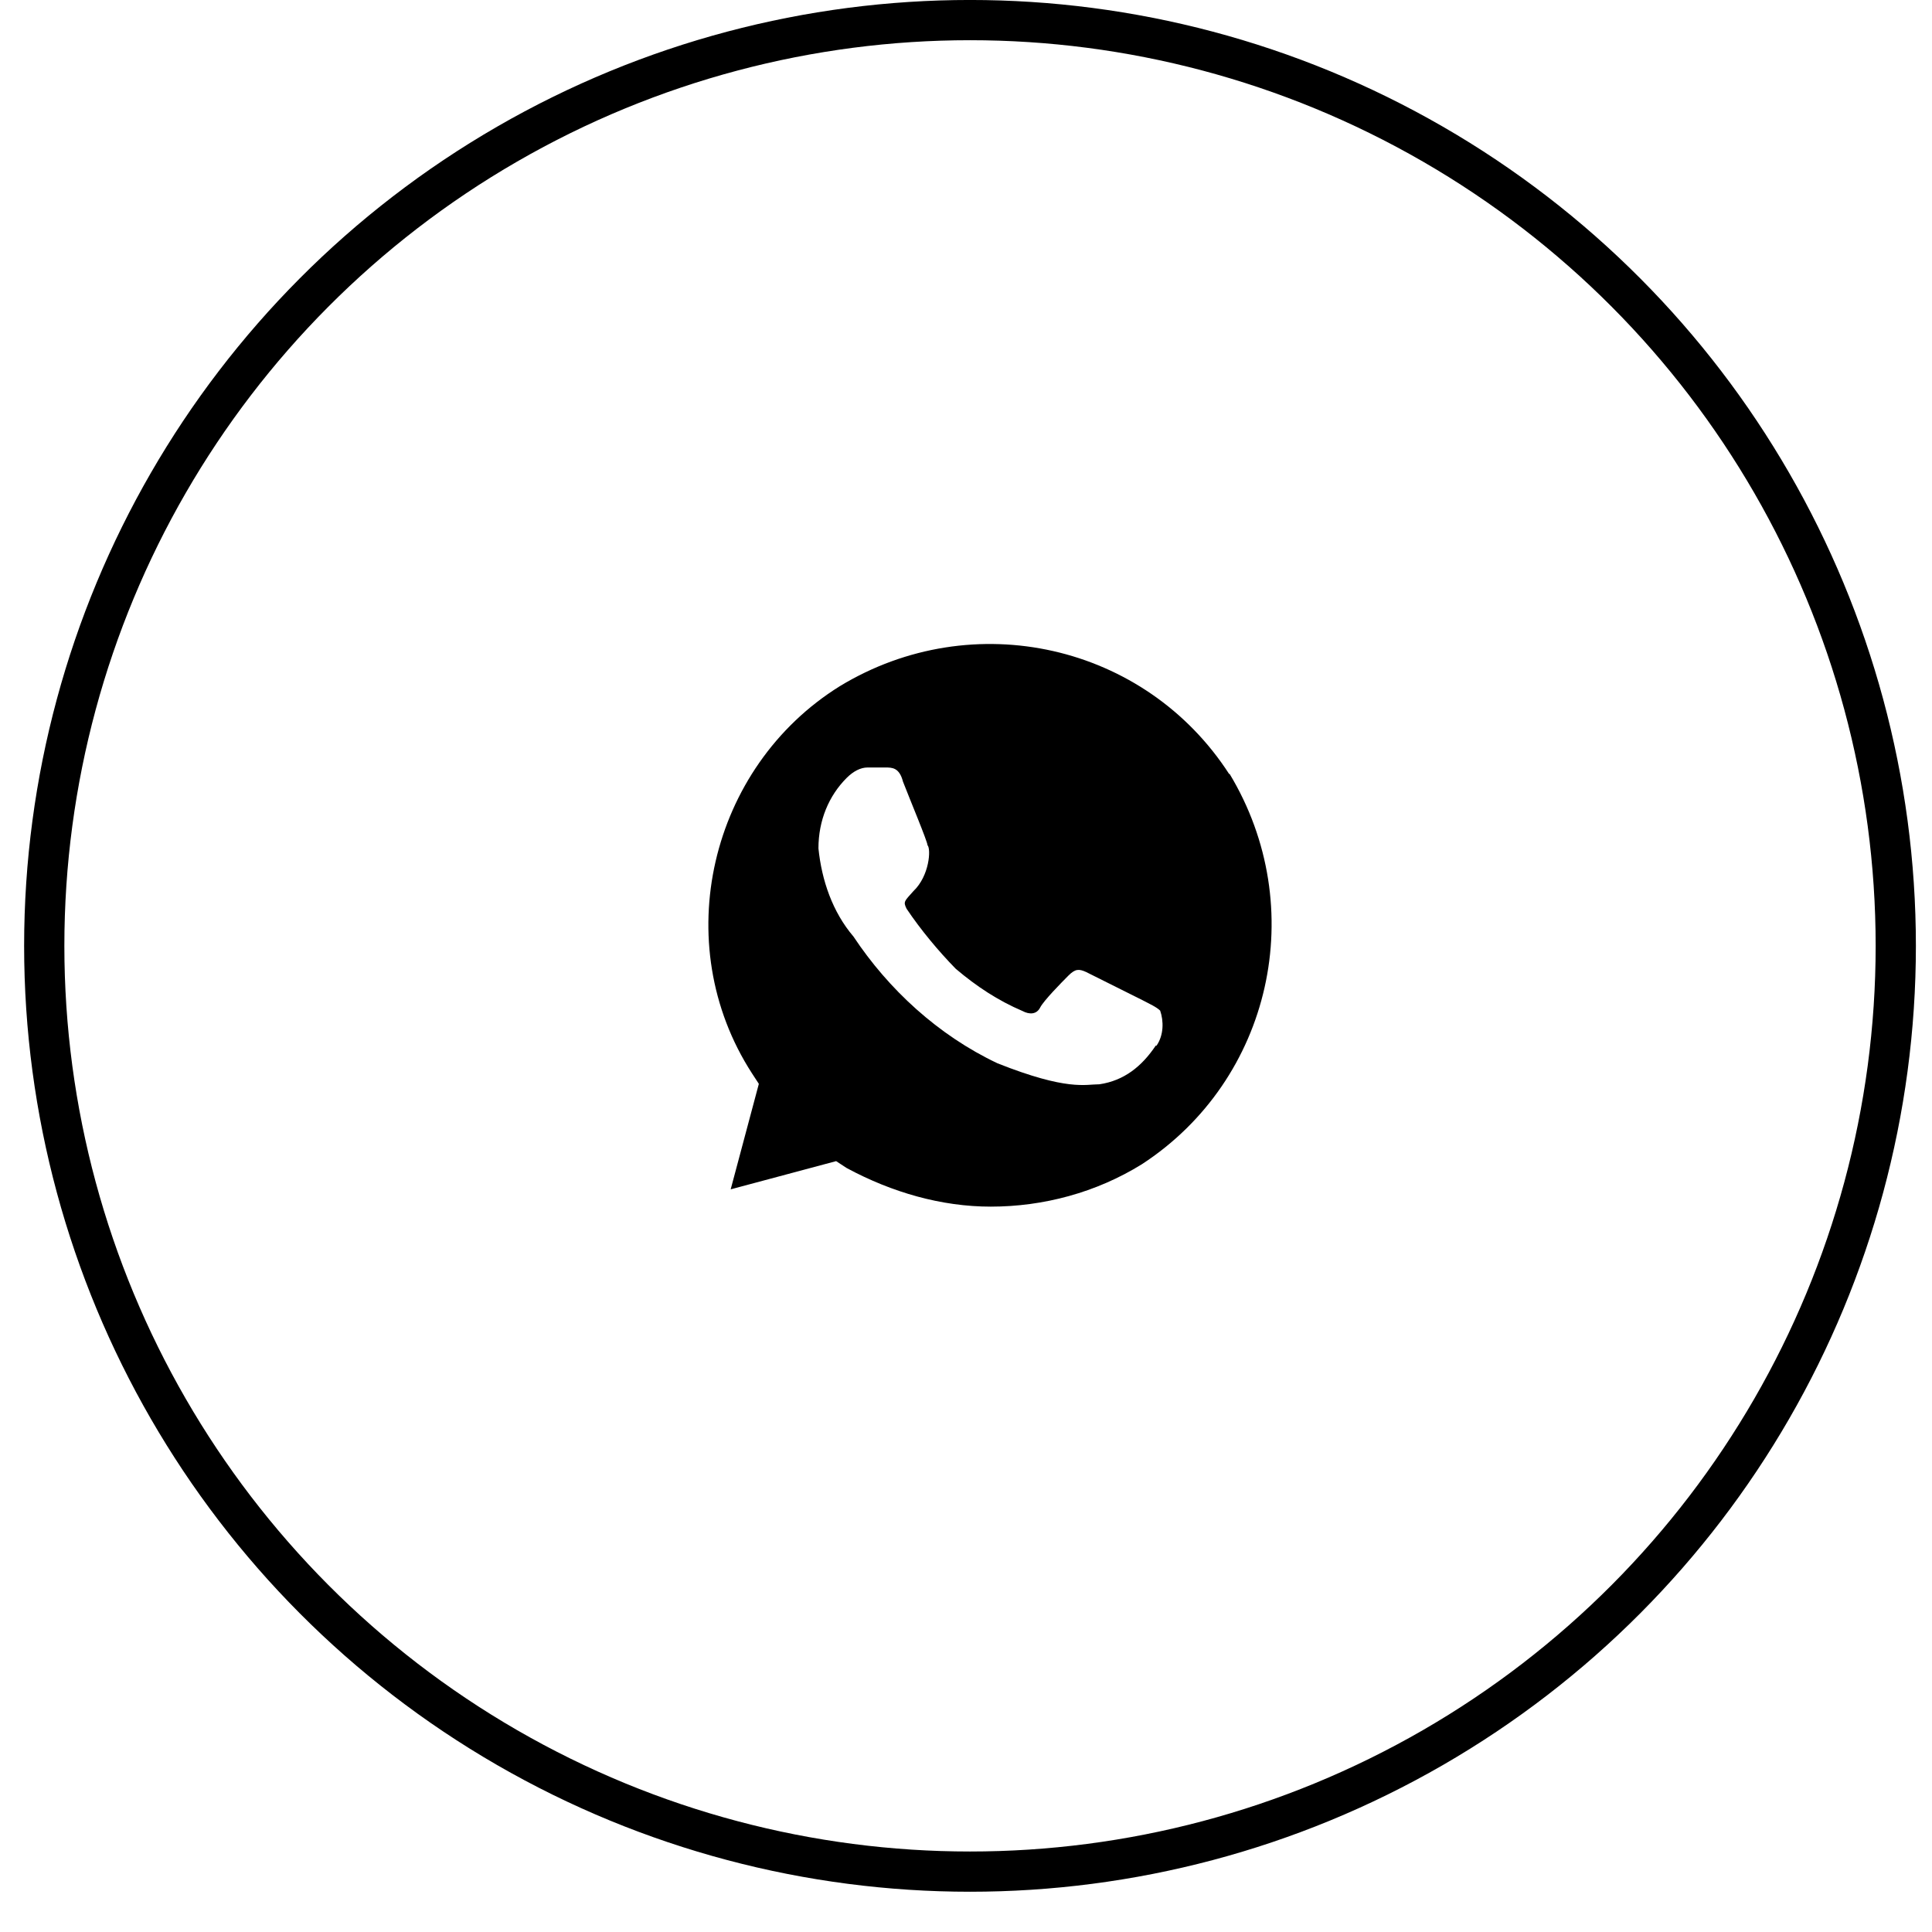 <?xml version="1.0" encoding="UTF-8"?> <svg xmlns="http://www.w3.org/2000/svg" width="40" height="40" viewBox="0 0 40 40" fill="none"><circle cx="20.083" cy="19.583" r="19.167" stroke="black" stroke-width="0.833"></circle><path d="M25.453 16.032C23.712 13.332 20.145 12.532 17.387 14.207C14.695 15.882 13.828 19.532 15.57 22.224L15.711 22.44L15.128 24.624L17.311 24.04L17.528 24.182C18.47 24.69 19.495 24.982 20.512 24.982C21.603 24.982 22.695 24.69 23.637 24.107C26.328 22.357 27.128 18.782 25.453 16.015V16.032ZM23.928 21.649C23.637 22.082 23.27 22.374 22.762 22.449C22.47 22.449 22.103 22.59 20.653 22.015C19.42 21.432 18.395 20.482 17.67 19.39C17.236 18.882 17.012 18.224 16.945 17.565C16.945 16.982 17.162 16.474 17.528 16.107C17.67 15.965 17.82 15.89 17.962 15.89H18.328C18.47 15.89 18.62 15.89 18.695 16.182C18.837 16.549 19.203 17.424 19.203 17.499C19.278 17.574 19.245 18.132 18.912 18.449C18.728 18.657 18.695 18.665 18.77 18.815C19.061 19.249 19.428 19.69 19.787 20.057C20.22 20.424 20.662 20.715 21.17 20.932C21.311 21.007 21.462 21.007 21.537 20.857C21.611 20.715 21.97 20.349 22.12 20.199C22.262 20.057 22.337 20.057 22.486 20.124L23.653 20.707C23.795 20.782 23.945 20.849 24.02 20.924C24.095 21.14 24.095 21.432 23.945 21.649H23.928Z" fill="black"></path></svg> 